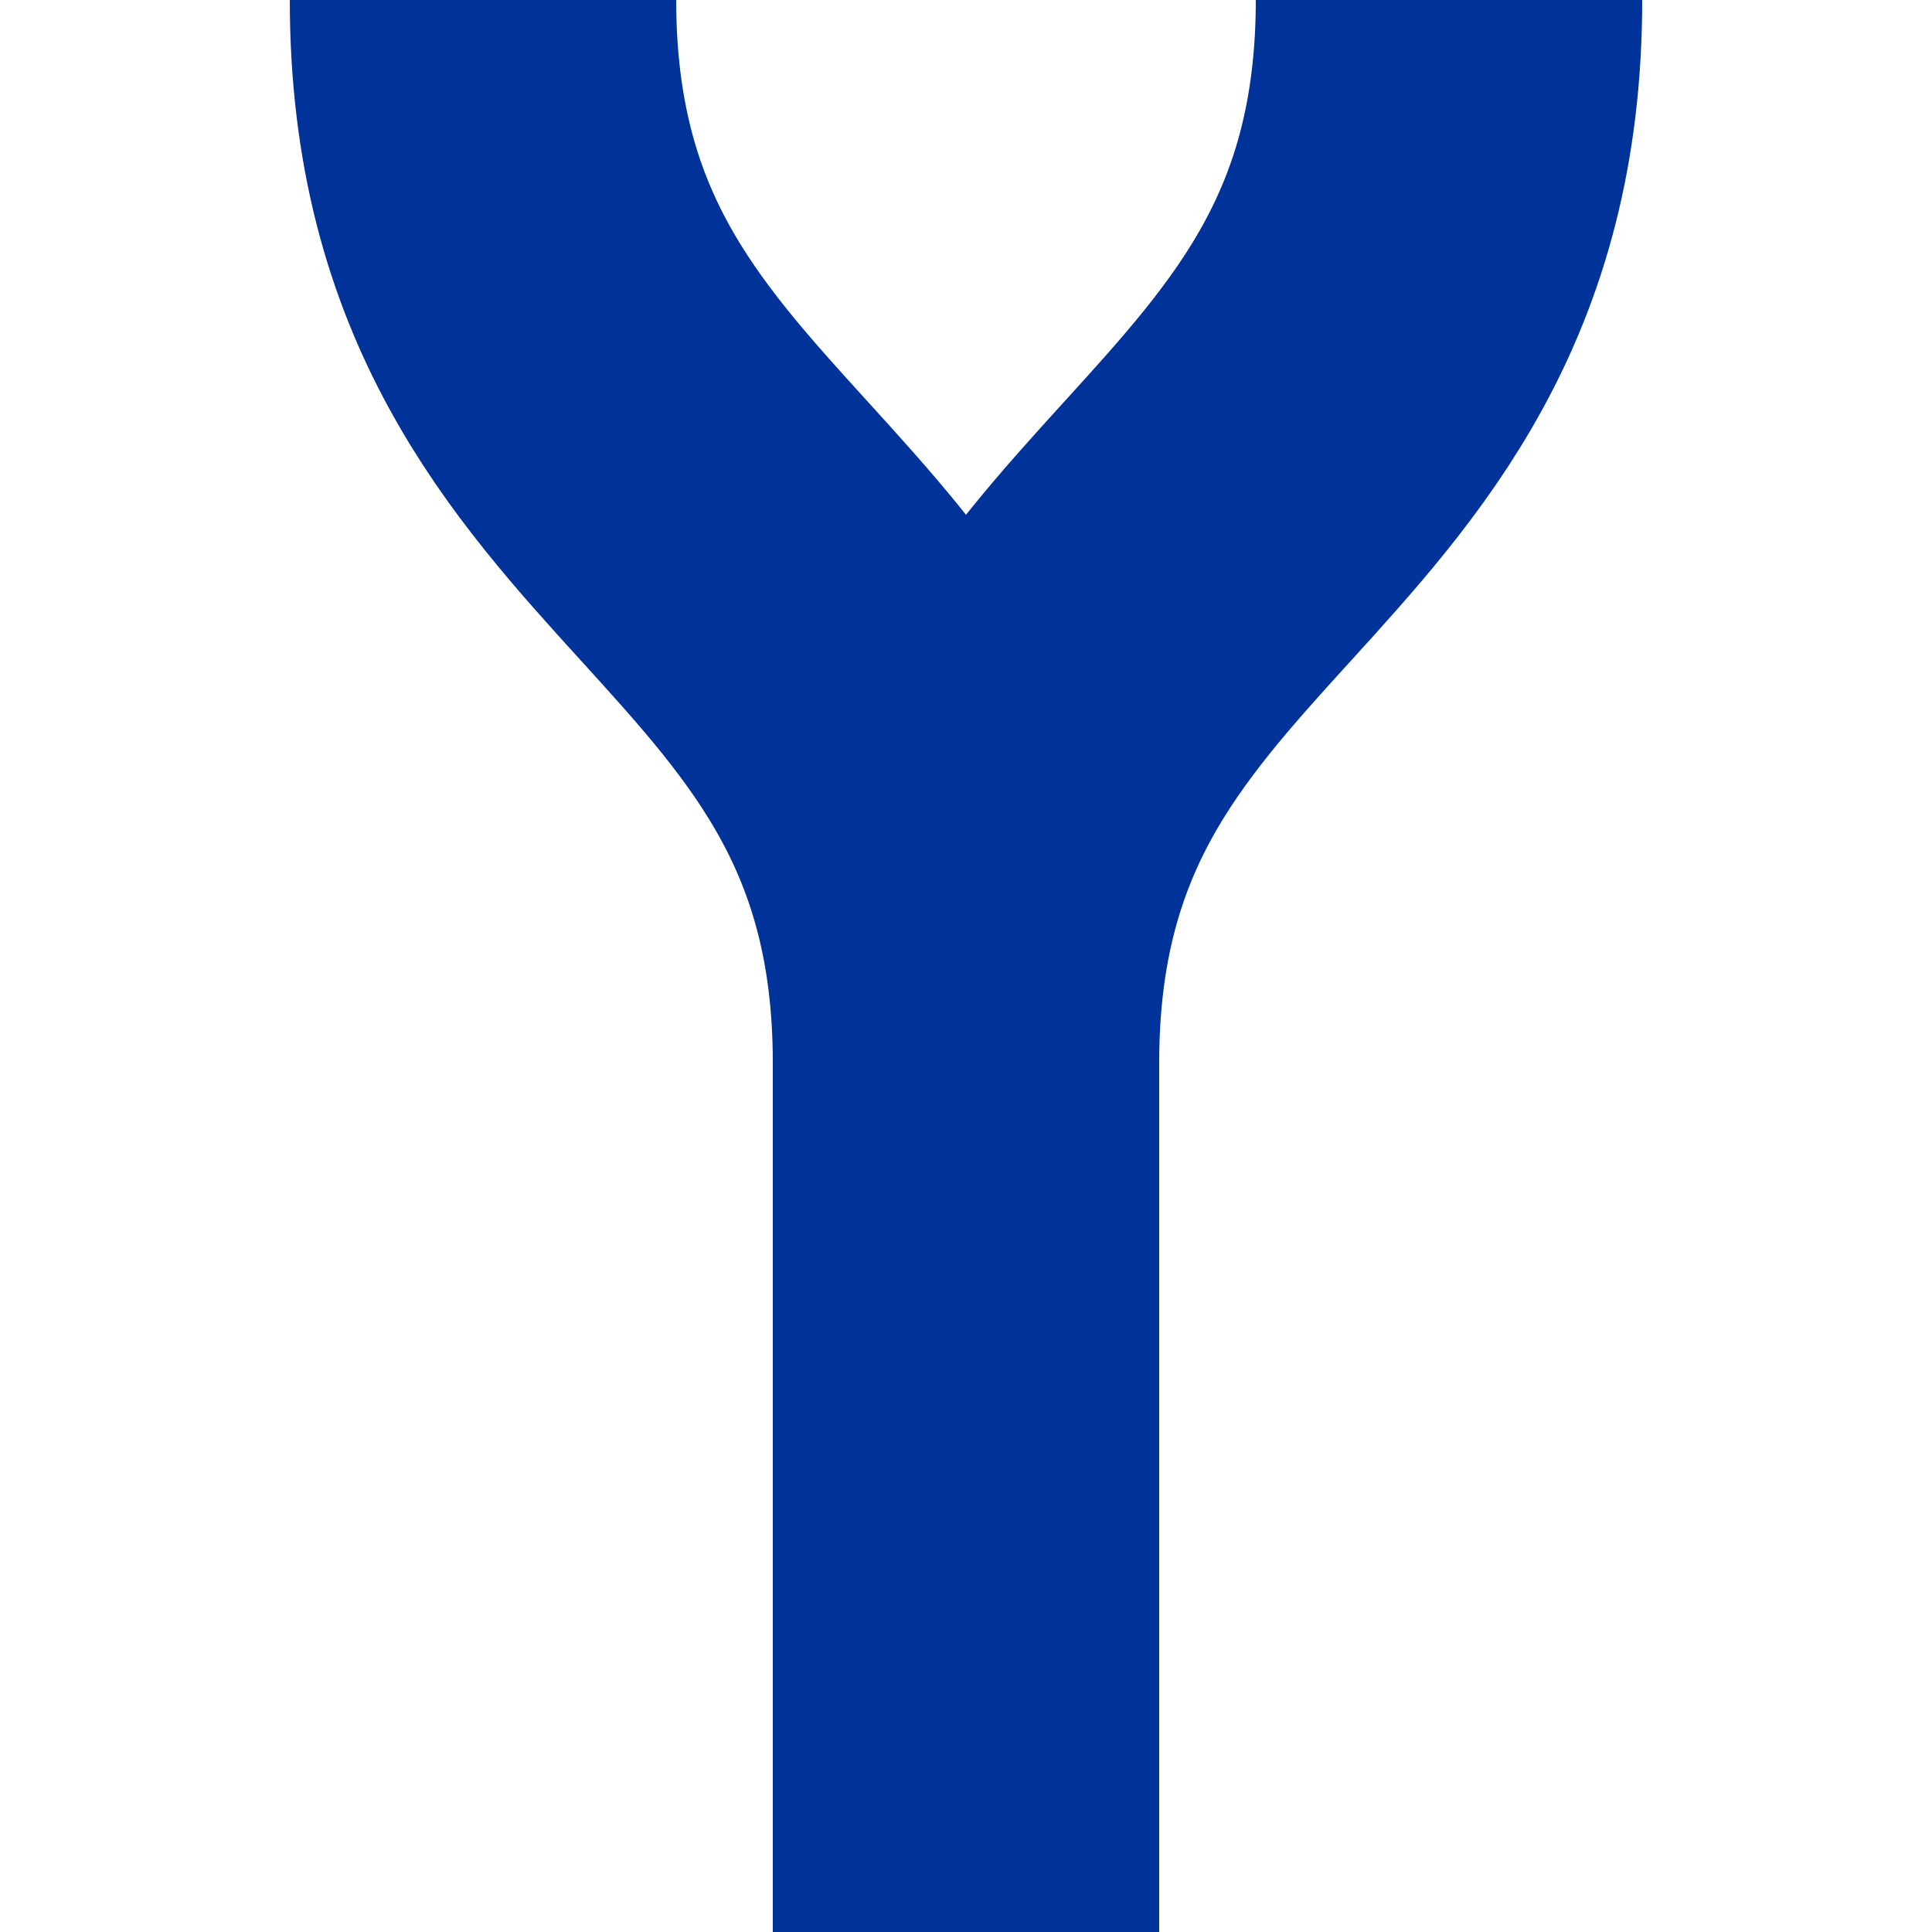 <?xml version="1.0" encoding="UTF-8"?>
<svg xmlns="http://www.w3.org/2000/svg" width="500" height="500">
<title>uSPLe.G</title>
<path d="M 125,0 C 125,137.5 250,137.5 250,275 V 500 V 275 C 250,137.5 375,137.5 375,0" stroke="#003399" stroke-width="100" fill="none" />
</svg>